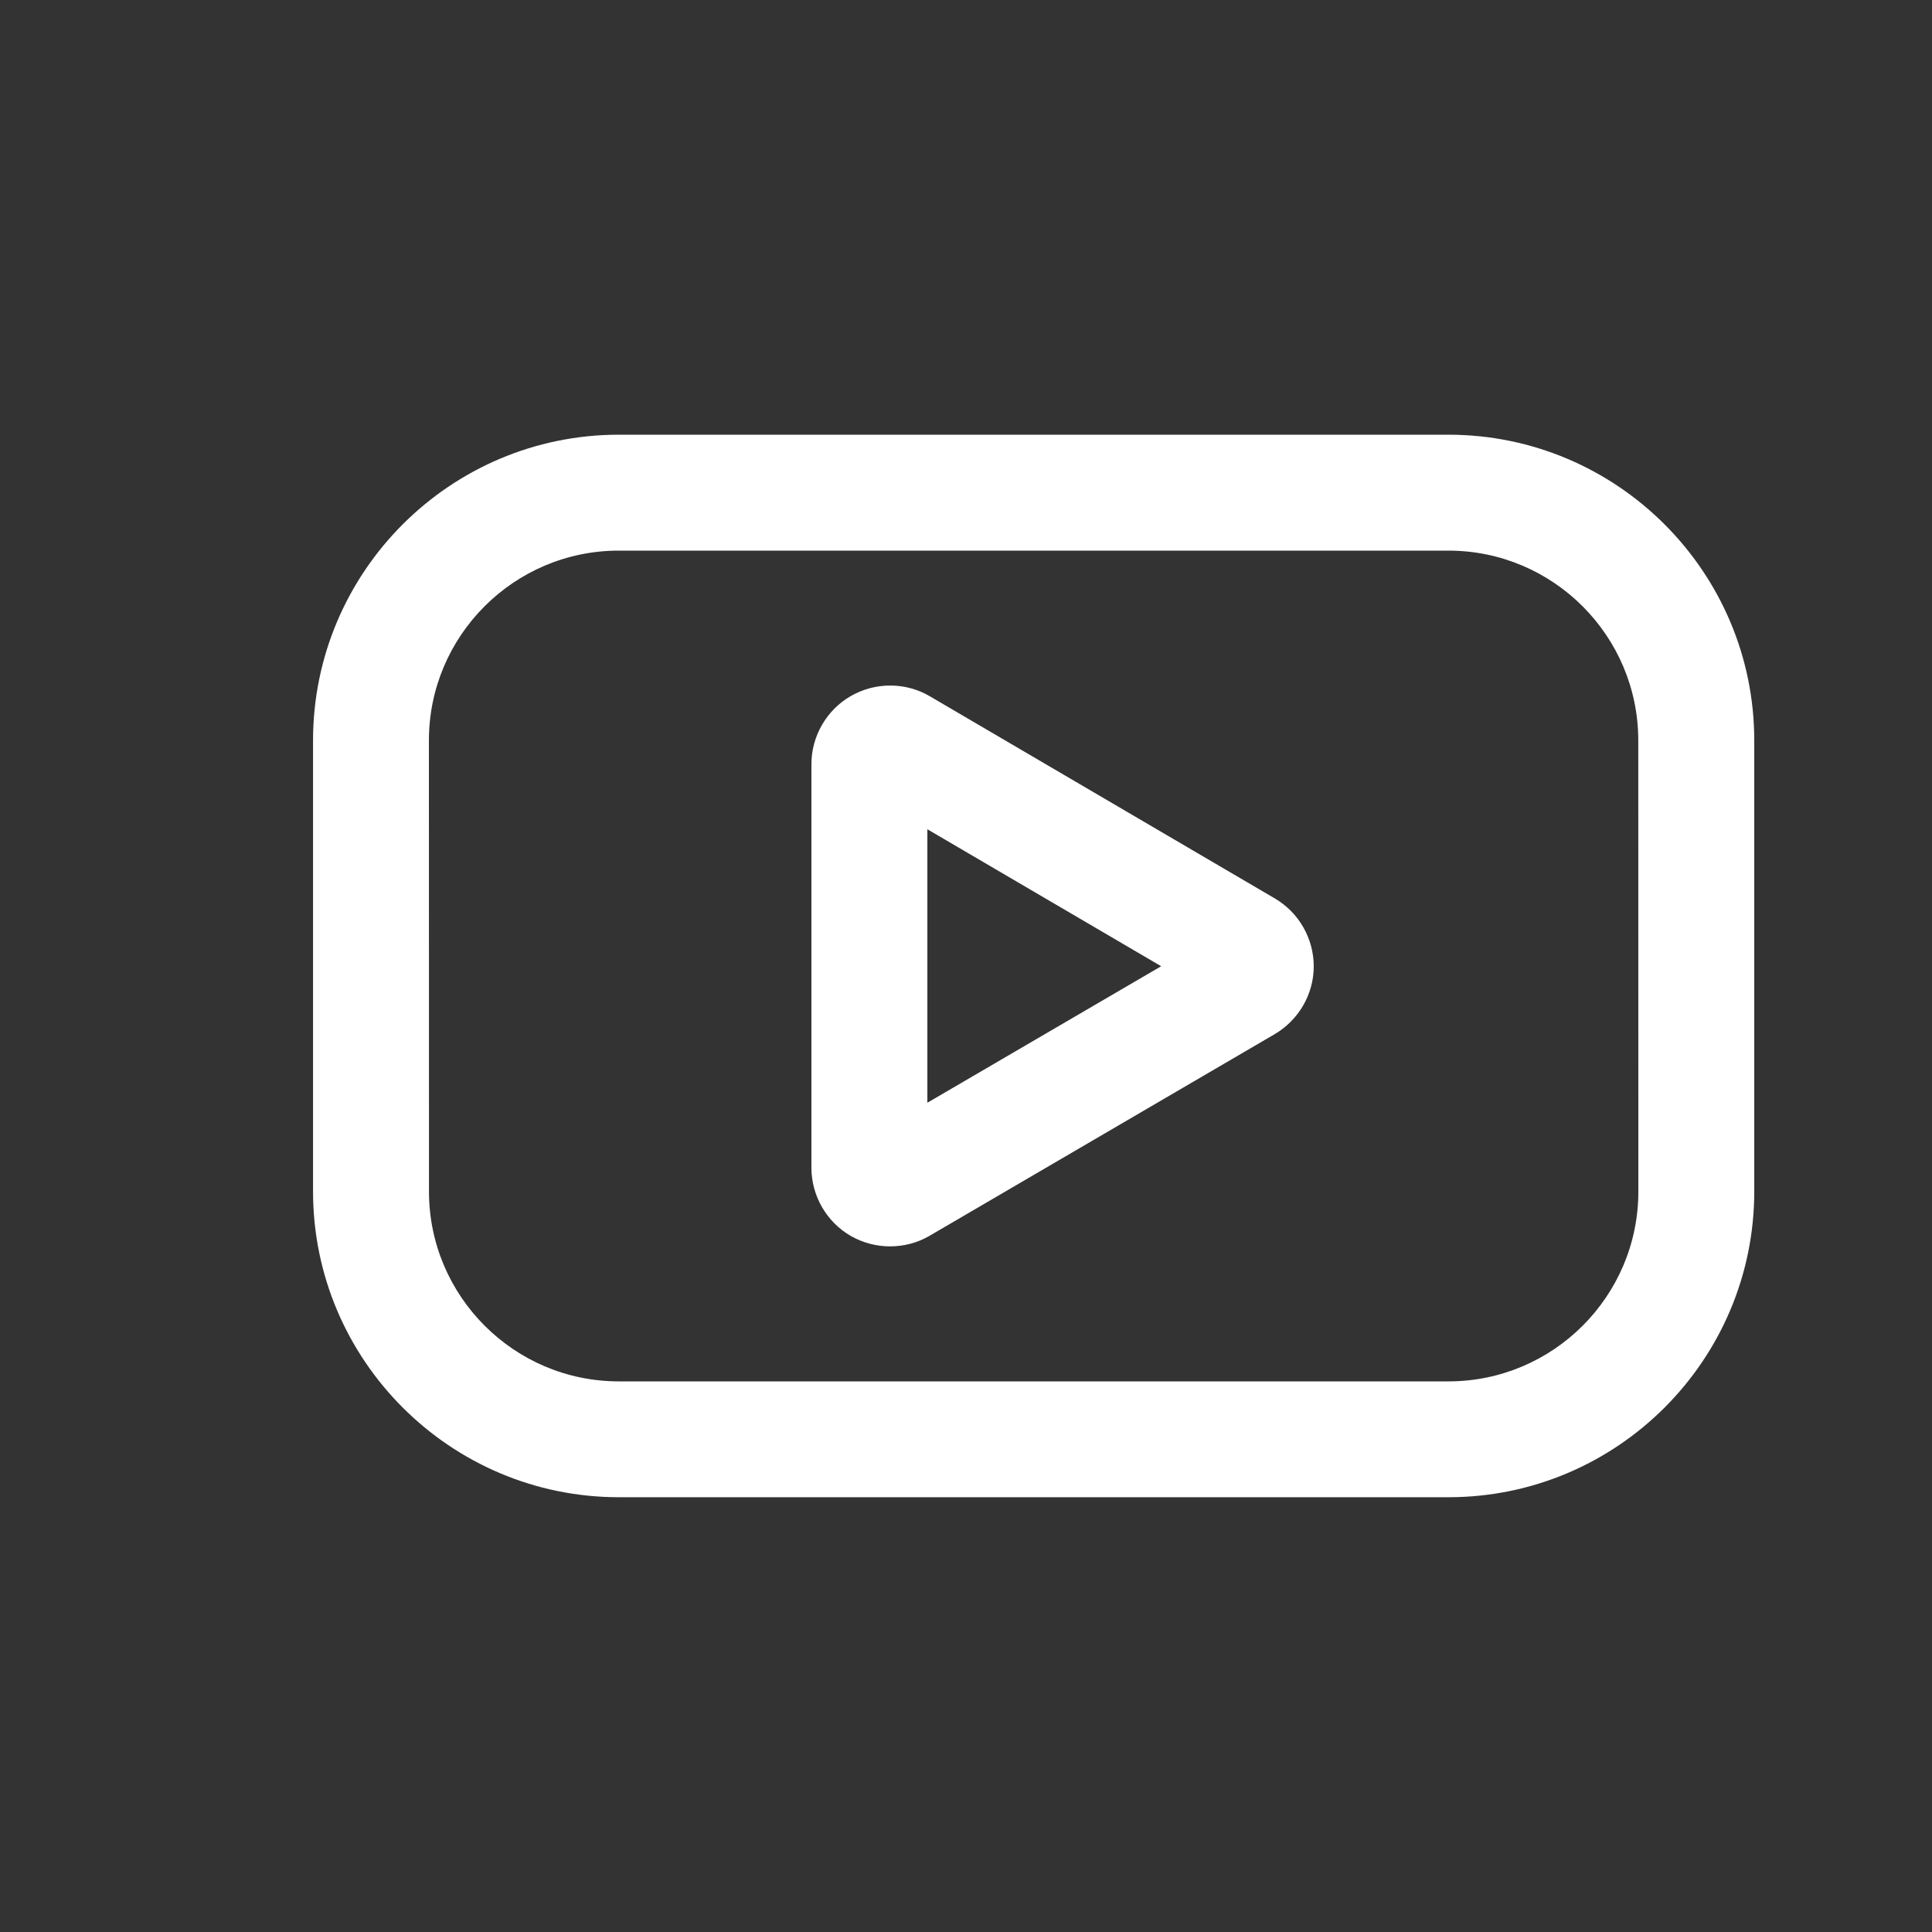 <?xml version="1.0" encoding="UTF-8"?> <svg xmlns="http://www.w3.org/2000/svg" viewBox="0 0 100.00 100.00" data-guides="{&quot;vertical&quot;:[],&quot;horizontal&quot;:[]}"><rect x="0" y="0" width="100.00" height="100.00" fill="#333333" stroke="none"/><path fill="#ffffff" stroke="none" fill-opacity="1" stroke-width="1" stroke-opacity="1" color="rgb(51, 51, 51)" fill-rule="evenodd" id="tSvg135680bd183" title="Path 9" d="M65.98 46.5C60.029 43.013 54.079 39.526 48.128 36.039C46.878 35.301 45.308 35.301 44.05 36.02C42.788 36.738 41.999 38.102 41.999 39.551C41.999 46.514 41.999 53.478 41.999 60.442C41.999 61.891 42.78 63.25 44.038 63.973C44.667 64.332 45.366 64.512 46.069 64.512C46.78 64.512 47.491 64.332 48.12 63.961C54.071 60.484 60.022 57.008 65.972 53.531C67.218 52.801 67.999 51.461 67.999 50.019C67.999 48.578 67.23 47.23 65.98 46.5ZM48 57.078C48 52.359 48 47.641 48 42.922C52.034 45.285 56.068 47.648 60.102 50.012C56.068 52.367 52.034 54.723 48 57.078Z"></path><path fill="#ffffff" stroke="none" fill-opacity="1" stroke-width="1" stroke-opacity="1" color="rgb(51, 51, 51)" fill-rule="evenodd" id="tSvg1915a622247" title="Path 10" d="M74.969 22.5C60.656 22.5 46.344 22.5 32.031 22.5C23.3 22.5 16.203 29.602 16.203 38.328C16.203 46.108 16.203 53.888 16.203 61.668C16.203 70.398 23.305 77.496 32.031 77.496C46.345 77.496 60.658 77.496 74.972 77.496C83.703 77.496 90.8 70.394 90.8 61.668C90.8 53.888 90.8 46.108 90.8 38.328C90.8 29.601 83.698 22.5 74.969 22.5ZM84.801 61.672C84.801 67.094 80.391 71.5 74.973 71.5C60.659 71.5 46.346 71.5 32.032 71.5C26.61 71.5 22.204 67.09 22.204 61.672C22.203 53.891 22.201 46.109 22.2 38.328C22.2 32.906 26.61 28.5 32.028 28.5C46.342 28.5 60.655 28.5 74.969 28.5C80.391 28.5 84.797 32.91 84.797 38.328C84.798 46.109 84.8 53.891 84.801 61.672Z"></path><defs></defs></svg> 